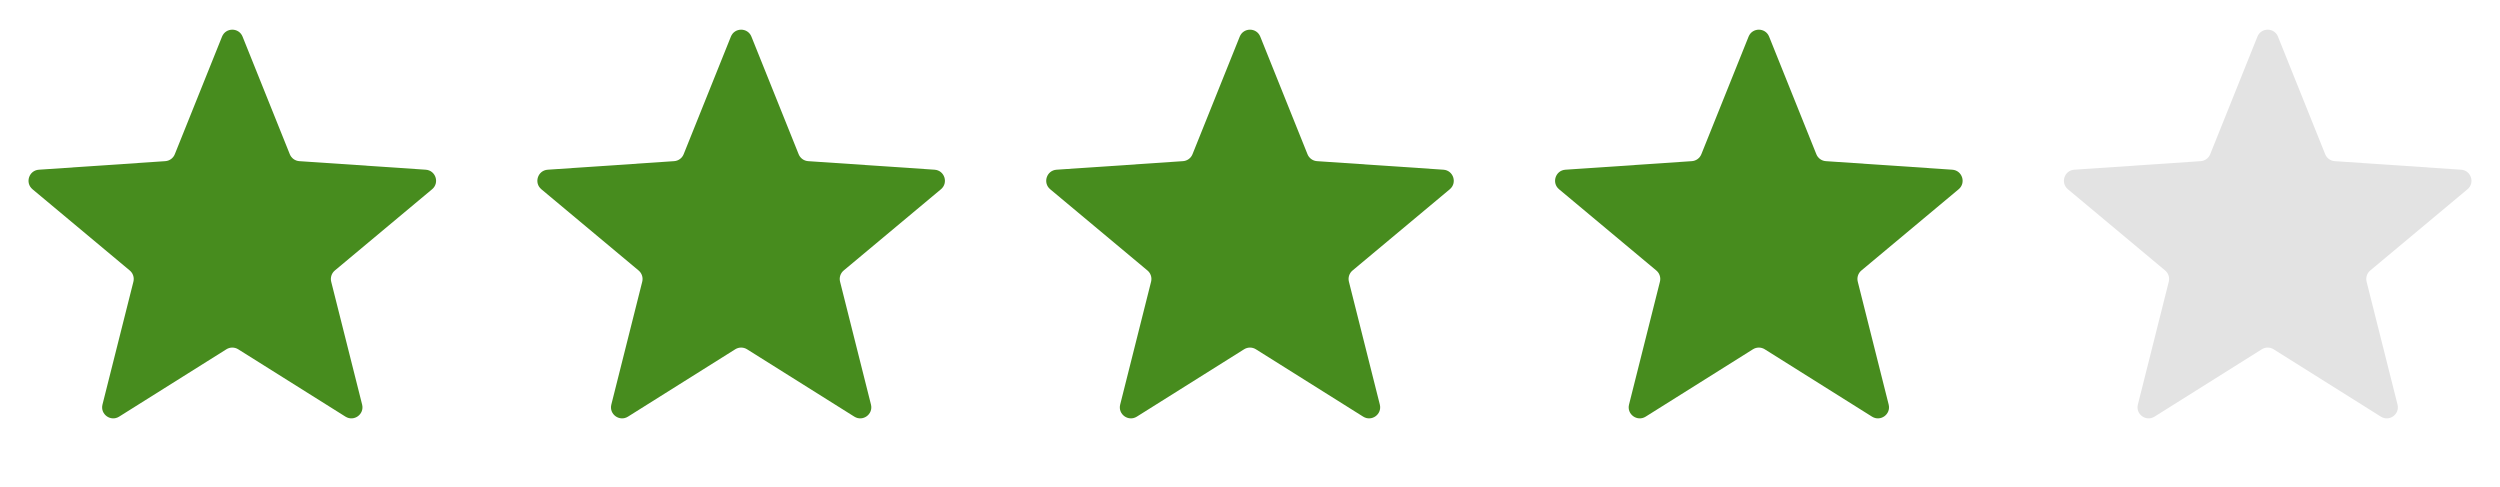 <svg width="113" height="22" viewBox="0 0 113 22" fill="none" xmlns="http://www.w3.org/2000/svg">
<path d="M10.036 1.655C10.204 1.237 10.796 1.237 10.964 1.655L13.099 6.971C13.17 7.149 13.337 7.271 13.529 7.284L19.244 7.671C19.694 7.702 19.877 8.265 19.531 8.554L15.135 12.226C14.988 12.349 14.924 12.546 14.97 12.732L16.368 18.287C16.478 18.724 15.999 19.072 15.617 18.833L10.766 15.787C10.603 15.685 10.397 15.685 10.234 15.787L5.383 18.833C5.001 19.072 4.522 18.724 4.632 18.287L6.03 12.732C6.076 12.546 6.013 12.349 5.865 12.226L1.469 8.554C1.124 8.265 1.306 7.702 1.756 7.671L7.471 7.284C7.663 7.271 7.83 7.149 7.901 6.971L10.036 1.655Z" fill="#478C1E"/>
<path d="M33.036 1.655C33.204 1.237 33.796 1.237 33.964 1.655L36.099 6.971C36.17 7.149 36.337 7.271 36.529 7.284L42.244 7.671C42.694 7.702 42.877 8.265 42.531 8.554L38.135 12.226C37.987 12.349 37.924 12.546 37.971 12.732L39.368 18.287C39.478 18.724 38.999 19.072 38.617 18.833L33.766 15.787C33.603 15.685 33.397 15.685 33.234 15.787L28.383 18.833C28.001 19.072 27.522 18.724 27.632 18.287L29.029 12.732C29.076 12.546 29.012 12.349 28.865 12.226L24.469 8.554C24.123 8.265 24.306 7.702 24.756 7.671L30.471 7.284C30.663 7.271 30.83 7.149 30.901 6.971L33.036 1.655Z" fill="#478C1E"/>
<path d="M56.036 1.655C56.204 1.237 56.796 1.237 56.964 1.655L59.099 6.971C59.17 7.149 59.337 7.271 59.529 7.284L65.244 7.671C65.694 7.702 65.876 8.265 65.531 8.554L61.135 12.226C60.987 12.349 60.924 12.546 60.971 12.732L62.368 18.287C62.478 18.724 61.999 19.072 61.617 18.833L56.766 15.787C56.603 15.685 56.397 15.685 56.234 15.787L51.383 18.833C51.001 19.072 50.522 18.724 50.632 18.287L52.029 12.732C52.076 12.546 52.013 12.349 51.865 12.226L47.469 8.554C47.123 8.265 47.306 7.702 47.756 7.671L53.471 7.284C53.663 7.271 53.83 7.149 53.901 6.971L56.036 1.655Z" fill="#478C1E"/>
<path d="M79.036 1.655C79.204 1.237 79.796 1.237 79.964 1.655L82.099 6.971C82.17 7.149 82.337 7.271 82.529 7.284L88.244 7.671C88.694 7.702 88.876 8.265 88.531 8.554L84.135 12.226C83.987 12.349 83.924 12.546 83.971 12.732L85.368 18.287C85.478 18.724 84.999 19.072 84.617 18.833L79.766 15.787C79.603 15.685 79.397 15.685 79.234 15.787L74.383 18.833C74.001 19.072 73.522 18.724 73.632 18.287L75.029 12.732C75.076 12.546 75.013 12.349 74.865 12.226L70.469 8.554C70.124 8.265 70.306 7.702 70.756 7.671L76.471 7.284C76.663 7.271 76.83 7.149 76.901 6.971L79.036 1.655Z" fill="#478C1E"/>
<path d="M102.036 1.655C102.204 1.237 102.796 1.237 102.964 1.655L105.099 6.971C105.17 7.149 105.337 7.271 105.529 7.284L111.244 7.671C111.694 7.702 111.876 8.265 111.531 8.554L107.135 12.226C106.987 12.349 106.924 12.546 106.97 12.732L108.368 18.287C108.478 18.724 107.999 19.072 107.617 18.833L102.766 15.787C102.603 15.685 102.397 15.685 102.234 15.787L97.383 18.833C97.001 19.072 96.522 18.724 96.632 18.287L98.029 12.732C98.076 12.546 98.013 12.349 97.865 12.226L93.469 8.554C93.124 8.265 93.306 7.702 93.756 7.671L99.471 7.284C99.663 7.271 99.83 7.149 99.901 6.971L102.036 1.655Z" fill="#E3E3E3"/>
</svg>
